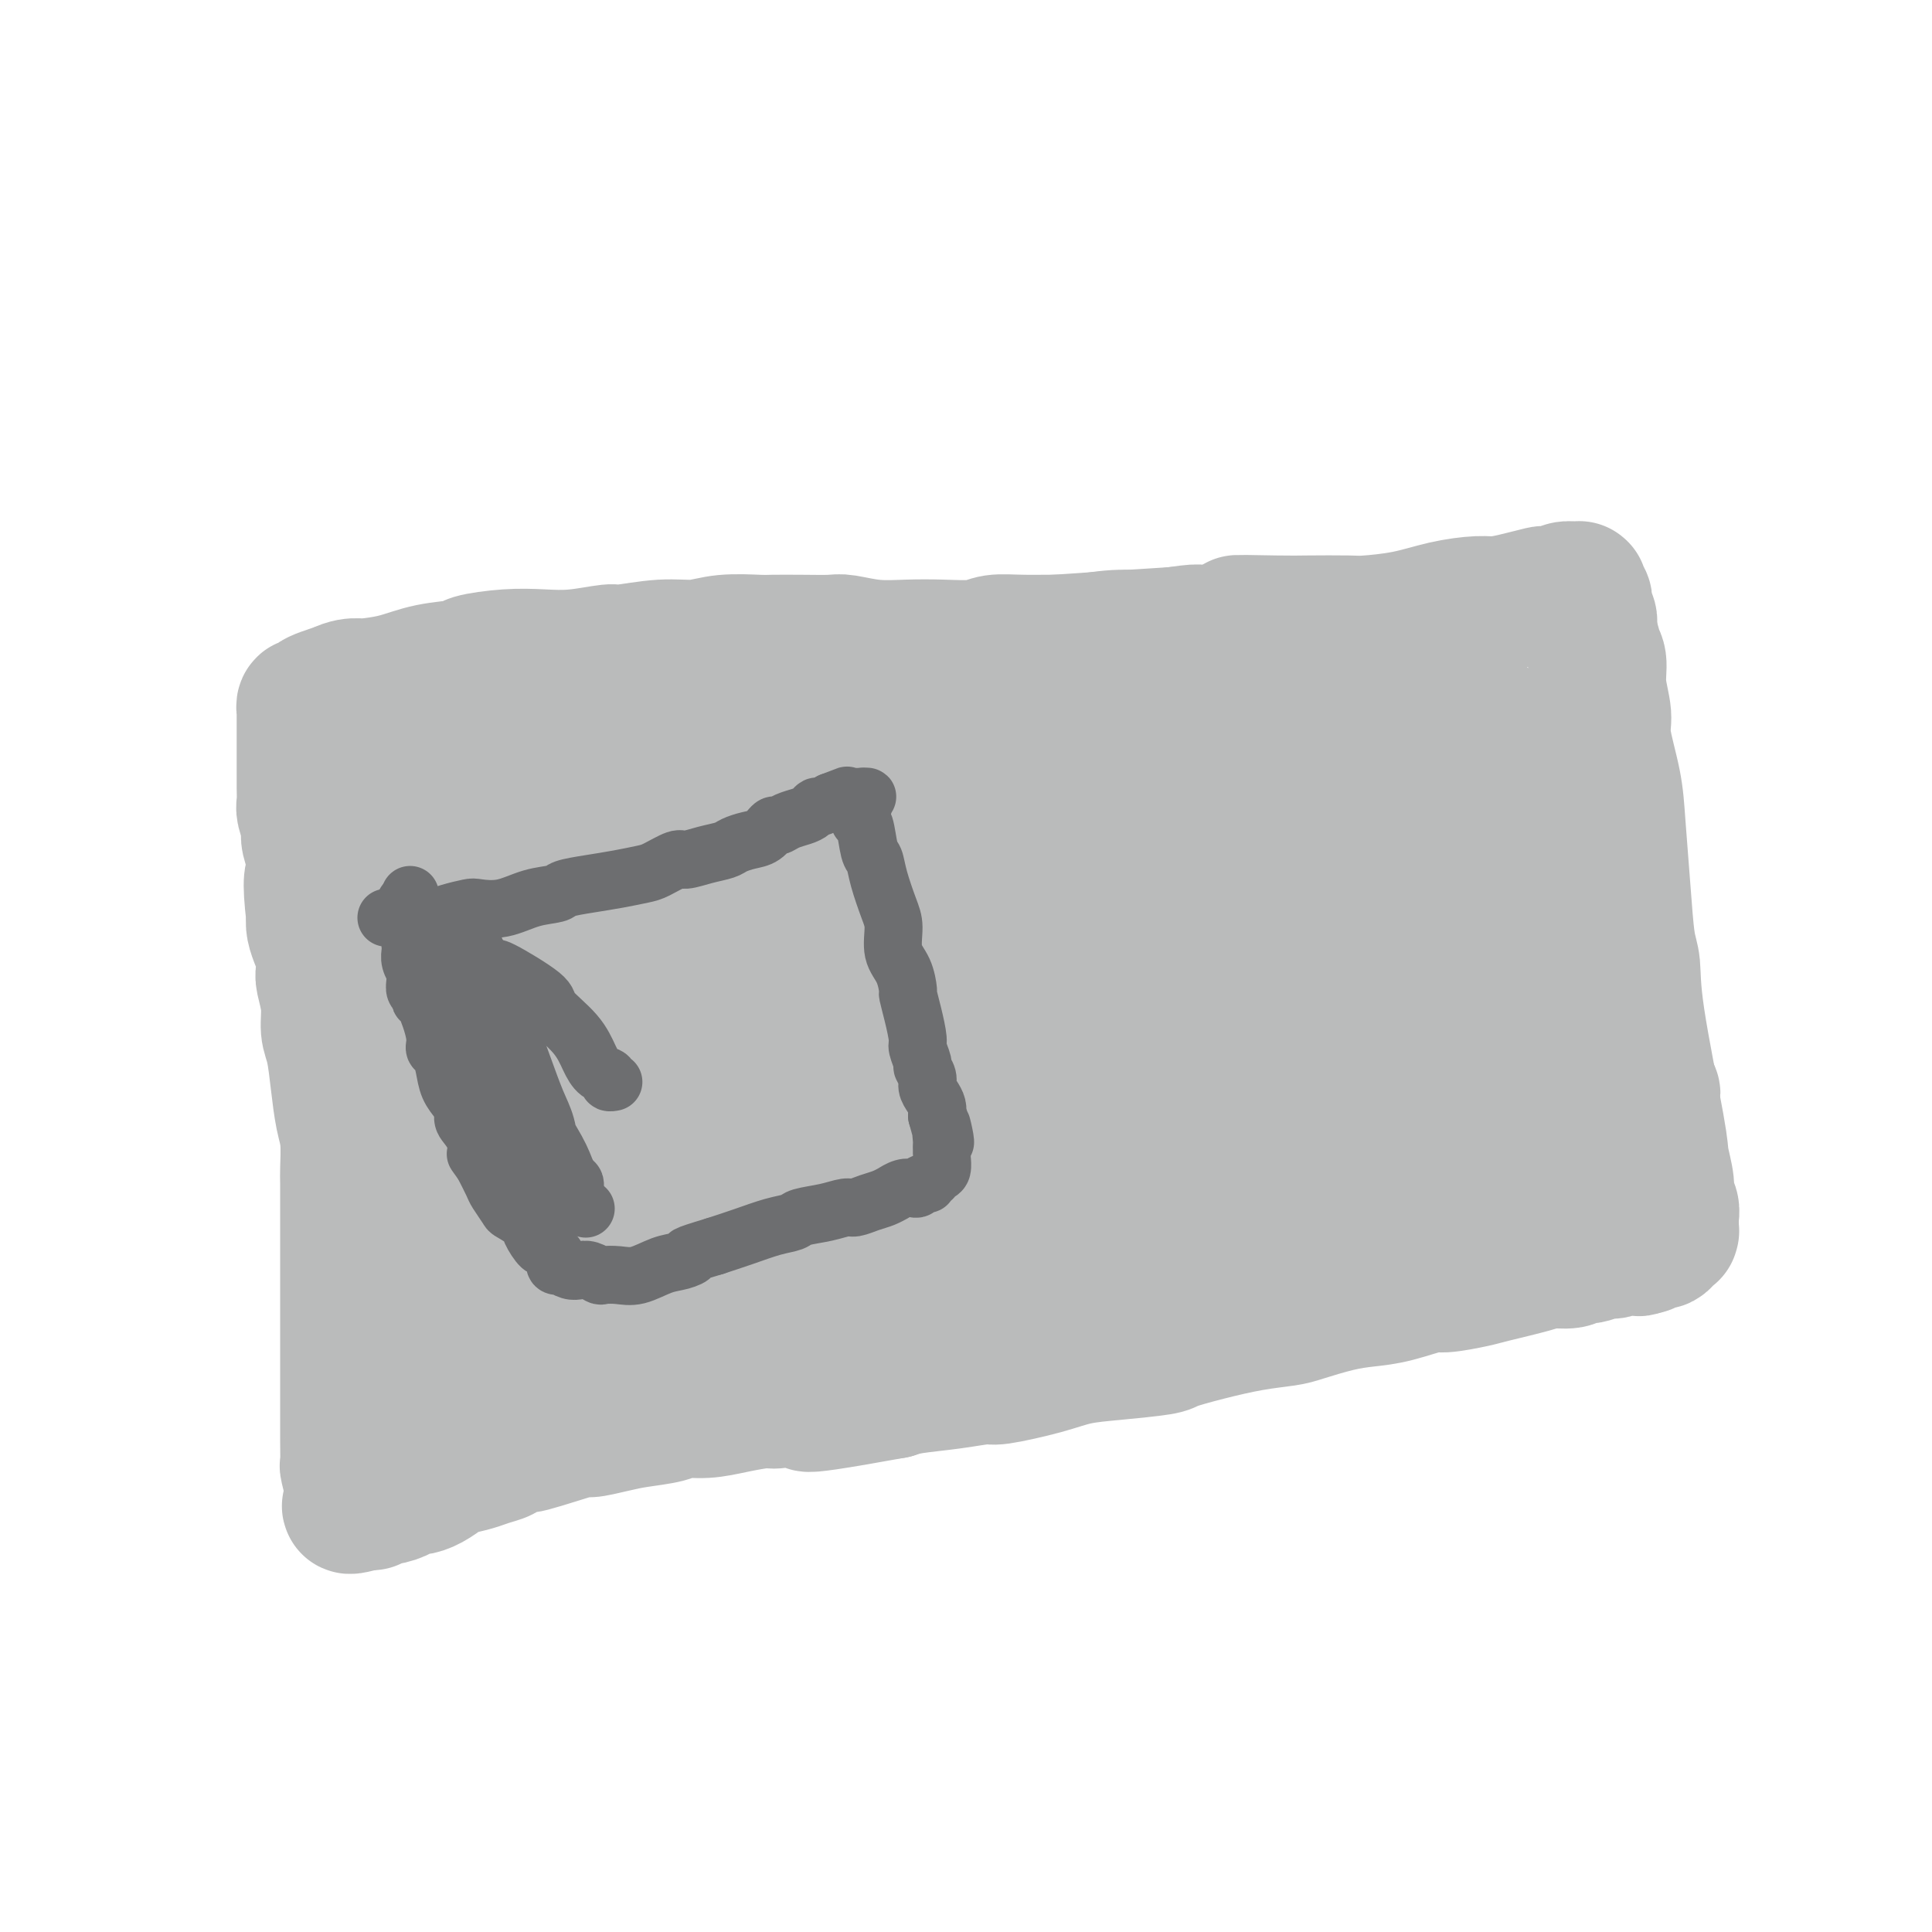 <svg viewBox='0 0 400 400' version='1.1' xmlns='http://www.w3.org/2000/svg' xmlns:xlink='http://www.w3.org/1999/xlink'><g fill='none' stroke='#BABBBB' stroke-width='28' stroke-linecap='round' stroke-linejoin='round'><path d='M73,308c0.113,0.443 0.226,0.885 0,0c-0.226,-0.885 -0.793,-3.099 -1,-4c-0.207,-0.901 -0.056,-0.489 0,-1c0.056,-0.511 0.015,-1.944 0,-5c-0.015,-3.056 -0.004,-7.736 0,-11c0.004,-3.264 0.001,-5.112 0,-6c-0.001,-0.888 -0.000,-0.817 0,-2c0.000,-1.183 0.000,-3.622 0,-5c-0.000,-1.378 0.000,-1.697 0,-3c-0.000,-1.303 -0.000,-3.591 0,-6c0.000,-2.409 0.001,-4.938 0,-7c-0.001,-2.062 -0.003,-3.659 0,-6c0.003,-2.341 0.012,-5.428 0,-7c-0.012,-1.572 -0.044,-1.628 0,-3c0.044,-1.372 0.166,-4.060 0,-6c-0.166,-1.940 -0.618,-3.133 -1,-5c-0.382,-1.867 -0.695,-4.409 -1,-7c-0.305,-2.591 -0.604,-5.232 -1,-7c-0.396,-1.768 -0.890,-2.665 -1,-4c-0.110,-1.335 0.164,-3.109 0,-5c-0.164,-1.891 -0.766,-3.900 -1,-5c-0.234,-1.100 -0.101,-1.292 0,-2c0.101,-0.708 0.172,-1.932 0,-3c-0.172,-1.068 -0.585,-1.980 -1,-3c-0.415,-1.020 -0.833,-2.149 -1,-3c-0.167,-0.851 -0.084,-1.426 0,-2'/><path d='M65,190c-1.079,-8.978 -0.275,-8.423 0,-9c0.275,-0.577 0.022,-2.285 0,-3c-0.022,-0.715 0.186,-0.436 0,-1c-0.186,-0.564 -0.768,-1.970 -1,-3c-0.232,-1.030 -0.115,-1.683 0,-2c0.115,-0.317 0.227,-0.298 0,-1c-0.227,-0.702 -0.793,-2.125 -1,-3c-0.207,-0.875 -0.056,-1.204 0,-2c0.056,-0.796 0.015,-2.060 0,-3c-0.015,-0.940 -0.004,-1.555 0,-2c0.004,-0.445 0.001,-0.720 0,-1c-0.001,-0.280 -0.000,-0.564 0,-1c0.000,-0.436 0.000,-1.025 0,-2c-0.000,-0.975 -0.000,-2.338 0,-3c0.000,-0.662 0.000,-0.625 0,-1c-0.000,-0.375 0.000,-1.162 0,-2c-0.000,-0.838 -0.000,-1.727 0,-2c0.000,-0.273 0.000,0.072 0,0c-0.000,-0.072 -0.001,-0.559 0,-1c0.001,-0.441 0.003,-0.835 0,-1c-0.003,-0.165 -0.013,-0.100 0,0c0.013,0.100 0.047,0.234 0,0c-0.047,-0.234 -0.176,-0.836 0,-1c0.176,-0.164 0.655,0.111 1,0c0.345,-0.111 0.554,-0.607 1,-1c0.446,-0.393 1.127,-0.684 2,-1c0.873,-0.316 1.936,-0.658 3,-1'/><path d='M70,143c1.943,-1.008 3.299,-1.030 4,-1c0.701,0.030 0.746,0.110 2,0c1.254,-0.110 3.716,-0.411 6,-1c2.284,-0.589 4.391,-1.464 7,-2c2.609,-0.536 5.720,-0.731 7,-1c1.280,-0.269 0.728,-0.612 2,-1c1.272,-0.388 4.366,-0.821 7,-1c2.634,-0.179 4.807,-0.105 7,0c2.193,0.105 4.406,0.239 7,0c2.594,-0.239 5.569,-0.852 7,-1c1.431,-0.148 1.318,0.171 3,0c1.682,-0.171 5.157,-0.830 8,-1c2.843,-0.170 5.052,0.151 7,0c1.948,-0.151 3.635,-0.772 6,-1c2.365,-0.228 5.407,-0.062 7,0c1.593,0.062 1.736,0.020 3,0c1.264,-0.020 3.648,-0.019 6,0c2.352,0.019 4.671,0.058 6,0c1.329,-0.058 1.668,-0.211 3,0c1.332,0.211 3.657,0.785 6,1c2.343,0.215 4.706,0.072 7,0c2.294,-0.072 4.521,-0.072 7,0c2.479,0.072 5.211,0.217 7,0c1.789,-0.217 2.634,-0.794 4,-1c1.366,-0.206 3.253,-0.040 6,0c2.747,0.040 6.353,-0.046 8,0c1.647,0.046 1.334,0.222 3,0c1.666,-0.222 5.313,-0.843 8,-1c2.687,-0.157 4.416,0.150 7,0c2.584,-0.150 6.024,-0.757 8,-1c1.976,-0.243 2.488,-0.121 3,0'/><path d='M249,131c23.746,-1.226 11.110,-1.792 8,-2c-3.110,-0.208 3.306,-0.058 7,0c3.694,0.058 4.666,0.023 7,0c2.334,-0.023 6.028,-0.035 8,0c1.972,0.035 2.220,0.115 4,0c1.780,-0.115 5.091,-0.426 8,-1c2.909,-0.574 5.417,-1.411 8,-2c2.583,-0.589 5.240,-0.929 7,-1c1.760,-0.071 2.621,0.125 4,0c1.379,-0.125 3.275,-0.573 5,-1c1.725,-0.427 3.279,-0.832 4,-1c0.721,-0.168 0.609,-0.097 1,0c0.391,0.097 1.285,0.222 2,0c0.715,-0.222 1.249,-0.791 2,-1c0.751,-0.209 1.718,-0.057 2,0c0.282,0.057 -0.120,0.019 0,0c0.120,-0.019 0.763,-0.020 1,0c0.237,0.020 0.067,0.061 0,0c-0.067,-0.061 -0.032,-0.224 0,0c0.032,0.224 0.061,0.833 0,1c-0.061,0.167 -0.214,-0.110 0,0c0.214,0.110 0.793,0.606 1,1c0.207,0.394 0.042,0.686 0,1c-0.042,0.314 0.040,0.651 0,1c-0.040,0.349 -0.203,0.709 0,1c0.203,0.291 0.772,0.512 1,1c0.228,0.488 0.114,1.244 0,2'/><path d='M329,130c0.399,1.294 -0.105,0.528 0,1c0.105,0.472 0.817,2.181 1,3c0.183,0.819 -0.163,0.749 0,1c0.163,0.251 0.835,0.823 1,2c0.165,1.177 -0.177,2.958 0,5c0.177,2.042 0.874,4.344 1,6c0.126,1.656 -0.317,2.667 0,5c0.317,2.333 1.395,5.990 2,9c0.605,3.010 0.736,5.374 1,9c0.264,3.626 0.659,8.516 1,13c0.341,4.484 0.626,8.564 1,11c0.374,2.436 0.836,3.229 1,5c0.164,1.771 0.029,4.519 1,11c0.971,6.481 3.049,16.695 4,22c0.951,5.305 0.777,5.702 1,7c0.223,1.298 0.844,3.498 1,5c0.156,1.502 -0.154,2.305 0,3c0.154,0.695 0.773,1.283 1,2c0.227,0.717 0.062,1.565 0,2c-0.062,0.435 -0.019,0.459 0,1c0.019,0.541 0.016,1.599 0,2c-0.016,0.401 -0.046,0.146 0,0c0.046,-0.146 0.167,-0.184 0,0c-0.167,0.184 -0.622,0.589 -1,1c-0.378,0.411 -0.679,0.828 -1,1c-0.321,0.172 -0.663,0.098 -1,0c-0.337,-0.098 -0.668,-0.219 -1,0c-0.332,0.219 -0.666,0.777 -1,1c-0.334,0.223 -0.667,0.112 -1,0'/><path d='M340,258c-0.999,0.946 -0.498,0.310 -1,0c-0.502,-0.310 -2.008,-0.294 -3,0c-0.992,0.294 -1.471,0.867 -2,1c-0.529,0.133 -1.107,-0.175 -2,0c-0.893,0.175 -2.100,0.834 -3,1c-0.900,0.166 -1.495,-0.159 -2,0c-0.505,0.159 -0.922,0.802 -2,1c-1.078,0.198 -2.818,-0.048 -4,0c-1.182,0.048 -1.807,0.389 -4,1c-2.193,0.611 -5.954,1.491 -8,2c-2.046,0.509 -2.377,0.647 -4,1c-1.623,0.353 -4.538,0.920 -6,1c-1.462,0.080 -1.469,-0.326 -3,0c-1.531,0.326 -4.584,1.383 -7,2c-2.416,0.617 -4.193,0.795 -6,1c-1.807,0.205 -3.642,0.439 -6,1c-2.358,0.561 -5.238,1.449 -7,2c-1.762,0.551 -2.406,0.763 -4,1c-1.594,0.237 -4.139,0.497 -7,1c-2.861,0.503 -6.038,1.247 -9,2c-2.962,0.753 -5.708,1.514 -7,2c-1.292,0.486 -1.131,0.698 -3,1c-1.869,0.302 -5.767,0.693 -9,1c-3.233,0.307 -5.800,0.530 -8,1c-2.200,0.470 -4.034,1.187 -7,2c-2.966,0.813 -7.063,1.723 -9,2c-1.937,0.277 -1.715,-0.081 -3,0c-1.285,0.081 -4.077,0.599 -7,1c-2.923,0.401 -5.978,0.686 -8,1c-2.022,0.314 -3.011,0.657 -4,1'/><path d='M185,288c-26.770,4.863 -16.195,2.020 -13,1c3.195,-1.020 -0.990,-0.218 -3,0c-2.010,0.218 -1.845,-0.148 -3,0c-1.155,0.148 -3.629,0.809 -5,1c-1.371,0.191 -1.638,-0.090 -3,0c-1.362,0.090 -3.820,0.549 -6,1c-2.180,0.451 -4.083,0.894 -6,1c-1.917,0.106 -3.850,-0.125 -5,0c-1.150,0.125 -1.518,0.605 -3,1c-1.482,0.395 -4.080,0.706 -6,1c-1.920,0.294 -3.163,0.572 -5,1c-1.837,0.428 -4.269,1.007 -5,1c-0.731,-0.007 0.237,-0.602 -2,0c-2.237,0.602 -7.681,2.399 -10,3c-2.319,0.601 -1.515,0.006 -2,0c-0.485,-0.006 -2.259,0.576 -3,1c-0.741,0.424 -0.449,0.690 -1,1c-0.551,0.310 -1.946,0.664 -3,1c-1.054,0.336 -1.766,0.654 -3,1c-1.234,0.346 -2.989,0.719 -4,1c-1.011,0.281 -1.277,0.470 -2,1c-0.723,0.530 -1.902,1.400 -3,2c-1.098,0.600 -2.115,0.930 -3,1c-0.885,0.070 -1.639,-0.121 -2,0c-0.361,0.121 -0.330,0.554 -1,1c-0.670,0.446 -2.040,0.904 -3,1c-0.960,0.096 -1.512,-0.170 -2,0c-0.488,0.170 -0.914,0.778 -1,1c-0.086,0.222 0.169,0.060 0,0c-0.169,-0.060 -0.763,-0.017 -1,0c-0.237,0.017 -0.119,0.009 0,0'/><path d='M76,311c-7.121,2.097 -1.923,-0.159 0,-1c1.923,-0.841 0.572,-0.267 0,0c-0.572,0.267 -0.364,0.226 0,0c0.364,-0.226 0.885,-0.636 1,-1c0.115,-0.364 -0.177,-0.682 0,-1c0.177,-0.318 0.821,-0.635 1,-1c0.179,-0.365 -0.107,-0.779 0,-1c0.107,-0.221 0.607,-0.249 1,-1c0.393,-0.751 0.679,-2.227 1,-3c0.321,-0.773 0.679,-0.845 1,-1c0.321,-0.155 0.607,-0.393 1,-1c0.393,-0.607 0.893,-1.583 1,-2c0.107,-0.417 -0.178,-0.275 0,-1c0.178,-0.725 0.818,-2.319 1,-3c0.182,-0.681 -0.095,-0.451 0,-1c0.095,-0.549 0.561,-1.876 1,-3c0.439,-1.124 0.850,-2.044 1,-3c0.150,-0.956 0.040,-1.948 0,-3c-0.040,-1.052 -0.010,-2.163 0,-3c0.010,-0.837 -0.001,-1.399 0,-2c0.001,-0.601 0.014,-1.240 0,-3c-0.014,-1.760 -0.053,-4.640 0,-6c0.053,-1.360 0.200,-1.200 0,-3c-0.200,-1.800 -0.746,-5.562 -1,-9c-0.254,-3.438 -0.215,-6.554 0,-10c0.215,-3.446 0.608,-7.223 1,-11'/><path d='M86,237c0.004,-8.288 0.015,-4.009 0,-5c-0.015,-0.991 -0.056,-7.253 0,-11c0.056,-3.747 0.207,-4.980 0,-8c-0.207,-3.020 -0.774,-7.829 -1,-10c-0.226,-2.171 -0.112,-1.706 0,-3c0.112,-1.294 0.224,-4.349 0,-7c-0.224,-2.651 -0.782,-4.900 -1,-7c-0.218,-2.100 -0.096,-4.050 0,-5c0.096,-0.950 0.167,-0.898 0,-2c-0.167,-1.102 -0.570,-3.356 -1,-5c-0.430,-1.644 -0.885,-2.676 -1,-4c-0.115,-1.324 0.112,-2.941 0,-5c-0.112,-2.059 -0.563,-4.562 -1,-6c-0.437,-1.438 -0.860,-1.811 -1,-2c-0.140,-0.189 0.003,-0.195 0,0c-0.003,0.195 -0.153,0.592 0,1c0.153,0.408 0.610,0.829 1,2c0.390,1.171 0.713,3.093 1,4c0.287,0.907 0.537,0.800 1,3c0.463,2.200 1.140,6.706 2,11c0.860,4.294 1.902,8.375 3,14c1.098,5.625 2.252,12.793 3,17c0.748,4.207 1.090,5.453 2,9c0.910,3.547 2.388,9.394 4,15c1.612,5.606 3.357,10.971 4,14c0.643,3.029 0.184,3.723 1,6c0.816,2.277 2.908,6.139 5,10'/><path d='M107,263c2.636,8.255 2.227,6.394 3,7c0.773,0.606 2.728,3.680 4,5c1.272,1.320 1.861,0.885 2,1c0.139,0.115 -0.172,0.780 0,1c0.172,0.220 0.828,-0.004 1,0c0.172,0.004 -0.138,0.236 0,0c0.138,-0.236 0.725,-0.941 1,-1c0.275,-0.059 0.239,0.526 0,-2c-0.239,-2.526 -0.680,-8.165 -1,-13c-0.320,-4.835 -0.520,-8.866 -1,-14c-0.480,-5.134 -1.241,-11.370 -2,-17c-0.759,-5.630 -1.518,-10.653 -2,-16c-0.482,-5.347 -0.689,-11.019 -1,-14c-0.311,-2.981 -0.728,-3.272 -1,-6c-0.272,-2.728 -0.399,-7.895 -1,-11c-0.601,-3.105 -1.678,-4.150 -2,-5c-0.322,-0.850 0.109,-1.506 0,-2c-0.109,-0.494 -0.758,-0.828 -1,-1c-0.242,-0.172 -0.076,-0.183 0,0c0.076,0.183 0.063,0.561 0,1c-0.063,0.439 -0.176,0.939 0,5c0.176,4.061 0.641,11.684 1,18c0.359,6.316 0.610,11.327 1,19c0.390,7.673 0.917,18.010 1,23c0.083,4.990 -0.279,4.633 0,8c0.279,3.367 1.199,10.457 2,15c0.801,4.543 1.483,6.537 2,8c0.517,1.463 0.870,2.394 1,3c0.130,0.606 0.037,0.887 0,1c-0.037,0.113 -0.019,0.056 0,0'/><path d='M114,276c0.359,1.610 -1.242,-7.864 -2,-12c-0.758,-4.136 -0.672,-2.934 -1,-6c-0.328,-3.066 -1.070,-10.399 -2,-15c-0.930,-4.601 -2.047,-6.469 -3,-9c-0.953,-2.531 -1.742,-5.726 -2,-7c-0.258,-1.274 0.016,-0.628 0,-1c-0.016,-0.372 -0.321,-1.760 -1,-1c-0.679,0.760 -1.733,3.670 -2,6c-0.267,2.330 0.252,4.080 0,7c-0.252,2.920 -1.276,7.011 -1,13c0.276,5.989 1.854,13.876 3,18c1.146,4.124 1.862,4.486 2,5c0.138,0.514 -0.303,1.178 0,2c0.303,0.822 1.350,1.800 2,3c0.650,1.200 0.903,2.623 1,3c0.097,0.377 0.037,-0.291 0,0c-0.037,0.291 -0.051,1.542 0,2c0.051,0.458 0.167,0.123 0,0c-0.167,-0.123 -0.618,-0.033 -1,0c-0.382,0.033 -0.695,0.009 -1,0c-0.305,-0.009 -0.603,-0.002 -1,0c-0.397,0.002 -0.895,-0.000 -1,0c-0.105,0.000 0.182,0.003 0,0c-0.182,-0.003 -0.832,-0.011 -1,0c-0.168,0.011 0.147,0.041 0,0c-0.147,-0.041 -0.756,-0.155 -1,0c-0.244,0.155 -0.122,0.577 0,1'/><path d='M102,285c-1.111,0.631 -0.889,0.709 -1,1c-0.111,0.291 -0.556,0.796 -1,1c-0.444,0.204 -0.888,0.107 -1,0c-0.112,-0.107 0.109,-0.225 0,0c-0.109,0.225 -0.547,0.792 -1,1c-0.453,0.208 -0.921,0.056 -1,0c-0.079,-0.056 0.230,-0.016 0,0c-0.230,0.016 -0.999,0.006 -1,0c-0.001,-0.006 0.765,-0.010 1,0c0.235,0.010 -0.060,0.032 0,0c0.060,-0.032 0.476,-0.119 1,0c0.524,0.119 1.156,0.444 3,0c1.844,-0.444 4.900,-1.656 9,-3c4.100,-1.344 9.243,-2.819 12,-4c2.757,-1.181 3.129,-2.067 6,-3c2.871,-0.933 8.242,-1.912 13,-4c4.758,-2.088 8.903,-5.284 14,-8c5.097,-2.716 11.147,-4.951 14,-6c2.853,-1.049 2.508,-0.911 6,-2c3.492,-1.089 10.820,-3.406 16,-5c5.180,-1.594 8.213,-2.465 13,-4c4.787,-1.535 11.327,-3.735 15,-5c3.673,-1.265 4.478,-1.597 8,-2c3.522,-0.403 9.760,-0.878 15,-2c5.240,-1.122 9.481,-2.892 14,-4c4.519,-1.108 9.314,-1.555 14,-2c4.686,-0.445 9.262,-0.889 12,-1c2.738,-0.111 3.640,0.111 6,0c2.360,-0.111 6.180,-0.556 10,-1'/><path d='M298,232c13.243,-2.083 6.849,-1.290 6,-1c-0.849,0.290 3.845,0.078 6,0c2.155,-0.078 1.771,-0.022 2,0c0.229,0.022 1.073,0.010 2,0c0.927,-0.010 1.938,-0.017 2,0c0.062,0.017 -0.823,0.057 -1,0c-0.177,-0.057 0.356,-0.212 0,0c-0.356,0.212 -1.600,0.789 -2,1c-0.400,0.211 0.044,0.056 0,0c-0.044,-0.056 -0.577,-0.011 -1,0c-0.423,0.011 -0.736,-0.010 -1,0c-0.264,0.010 -0.478,0.052 -1,0c-0.522,-0.052 -1.352,-0.197 -2,0c-0.648,0.197 -1.113,0.736 -2,1c-0.887,0.264 -2.197,0.251 -3,0c-0.803,-0.251 -1.101,-0.741 -4,0c-2.899,0.741 -8.401,2.714 -13,4c-4.599,1.286 -8.295,1.885 -13,3c-4.705,1.115 -10.419,2.745 -14,4c-3.581,1.255 -5.027,2.133 -9,3c-3.973,0.867 -10.471,1.722 -17,3c-6.529,1.278 -13.090,2.979 -19,4c-5.910,1.021 -11.169,1.362 -17,2c-5.831,0.638 -12.233,1.573 -16,2c-3.767,0.427 -4.899,0.346 -8,1c-3.101,0.654 -8.172,2.044 -12,3c-3.828,0.956 -6.414,1.478 -9,2'/><path d='M152,264c-15.882,3.020 -6.586,2.070 -4,2c2.586,-0.070 -1.536,0.741 -3,1c-1.464,0.259 -0.269,-0.034 0,0c0.269,0.034 -0.389,0.395 0,1c0.389,0.605 1.824,1.454 3,2c1.176,0.546 2.092,0.788 6,0c3.908,-0.788 10.810,-2.606 16,-4c5.190,-1.394 8.670,-2.363 20,-6c11.330,-3.637 30.509,-9.940 39,-13c8.491,-3.060 6.293,-2.876 9,-4c2.707,-1.124 10.319,-3.555 16,-5c5.681,-1.445 9.431,-1.904 12,-2c2.569,-0.096 3.959,0.170 6,0c2.041,-0.170 4.735,-0.778 7,-1c2.265,-0.222 4.102,-0.060 6,0c1.898,0.060 3.856,0.016 5,0c1.144,-0.016 1.473,-0.004 2,0c0.527,0.004 1.250,0.001 2,0c0.750,-0.001 1.525,-0.000 2,0c0.475,0.000 0.649,0.000 1,0c0.351,-0.000 0.879,-0.000 1,0c0.121,0.000 -0.164,0.000 0,0c0.164,-0.000 0.776,-0.000 1,0c0.224,0.000 0.060,0.000 0,0c-0.060,-0.000 -0.017,-0.000 0,0c0.017,0.000 0.009,0.000 0,0'/><path d='M299,235c7.011,-0.285 2.039,0.504 0,1c-2.039,0.496 -1.143,0.700 -1,1c0.143,0.300 -0.466,0.696 -1,1c-0.534,0.304 -0.995,0.516 -2,1c-1.005,0.484 -2.556,1.239 -4,2c-1.444,0.761 -2.781,1.529 -6,3c-3.219,1.471 -8.319,3.646 -11,5c-2.681,1.354 -2.941,1.886 -5,3c-2.059,1.114 -5.917,2.810 -10,4c-4.083,1.190 -8.392,1.874 -13,3c-4.608,1.126 -9.513,2.695 -14,4c-4.487,1.305 -8.554,2.347 -11,3c-2.446,0.653 -3.271,0.917 -6,1c-2.729,0.083 -7.364,-0.015 -11,0c-3.636,0.015 -6.274,0.144 -9,0c-2.726,-0.144 -5.540,-0.560 -7,-1c-1.460,-0.440 -1.565,-0.905 -2,-1c-0.435,-0.095 -1.201,0.179 -1,0c0.201,-0.179 1.367,-0.813 4,-1c2.633,-0.187 6.731,0.071 12,0c5.269,-0.071 11.707,-0.472 15,-1c3.293,-0.528 3.441,-1.182 7,-2c3.559,-0.818 10.529,-1.800 17,-3c6.471,-1.200 12.443,-2.618 18,-4c5.557,-1.382 10.699,-2.730 16,-4c5.301,-1.270 10.761,-2.464 14,-3c3.239,-0.536 4.257,-0.413 7,-1c2.743,-0.587 7.212,-1.882 11,-3c3.788,-1.118 6.894,-2.059 10,-3'/><path d='M316,240c17.714,-4.356 12.000,-3.746 11,-4c-1.000,-0.254 2.716,-1.374 5,-2c2.284,-0.626 3.138,-0.760 4,-1c0.862,-0.240 1.734,-0.586 2,-1c0.266,-0.414 -0.072,-0.894 0,-1c0.072,-0.106 0.554,0.164 1,0c0.446,-0.164 0.855,-0.762 1,-1c0.145,-0.238 0.025,-0.115 0,0c-0.025,0.115 0.046,0.223 0,0c-0.046,-0.223 -0.209,-0.777 0,-1c0.209,-0.223 0.792,-0.115 1,0c0.208,0.115 0.043,0.238 0,0c-0.043,-0.238 0.038,-0.837 0,-1c-0.038,-0.163 -0.193,0.110 0,0c0.193,-0.110 0.734,-0.604 1,-1c0.266,-0.396 0.256,-0.694 0,-1c-0.256,-0.306 -0.759,-0.621 -1,-1c-0.241,-0.379 -0.219,-0.823 -1,-2c-0.781,-1.177 -2.365,-3.088 -5,-5c-2.635,-1.912 -6.320,-3.824 -8,-5c-1.680,-1.176 -1.353,-1.614 -3,-3c-1.647,-1.386 -5.266,-3.718 -8,-6c-2.734,-2.282 -4.583,-4.512 -7,-7c-2.417,-2.488 -5.401,-5.232 -7,-7c-1.599,-1.768 -1.812,-2.559 -3,-4c-1.188,-1.441 -3.349,-3.530 -5,-6c-1.651,-2.470 -2.791,-5.319 -4,-8c-1.209,-2.681 -2.488,-5.195 -3,-7c-0.512,-1.805 -0.256,-2.903 0,-4'/><path d='M287,161c-1.292,-4.306 -1.022,-5.569 -1,-7c0.022,-1.431 -0.204,-3.028 0,-4c0.204,-0.972 0.838,-1.319 1,-2c0.162,-0.681 -0.148,-1.694 0,-2c0.148,-0.306 0.754,0.097 1,0c0.246,-0.097 0.132,-0.692 1,0c0.868,0.692 2.717,2.672 4,4c1.283,1.328 1.999,2.006 3,6c1.001,3.994 2.285,11.306 3,18c0.715,6.694 0.860,12.771 1,20c0.140,7.229 0.273,15.609 0,20c-0.273,4.391 -0.953,4.792 -1,7c-0.047,2.208 0.538,6.224 1,9c0.462,2.776 0.799,4.311 1,5c0.201,0.689 0.264,0.531 0,0c-0.264,-0.531 -0.855,-1.434 -1,-2c-0.145,-0.566 0.157,-0.793 0,-5c-0.157,-4.207 -0.774,-12.393 -1,-16c-0.226,-3.607 -0.060,-2.633 0,-8c0.060,-5.367 0.014,-17.073 0,-23c-0.014,-5.927 0.002,-6.073 0,-8c-0.002,-1.927 -0.024,-5.633 0,-9c0.024,-3.367 0.094,-6.393 0,-8c-0.094,-1.607 -0.352,-1.793 0,-3c0.352,-1.207 1.314,-3.433 2,-5c0.686,-1.567 1.095,-2.475 1,-3c-0.095,-0.525 -0.696,-0.666 0,0c0.696,0.666 2.687,2.141 4,3c1.313,0.859 1.946,1.103 3,4c1.054,2.897 2.527,8.449 4,14'/><path d='M313,166c1.076,6.381 1.766,15.332 2,20c0.234,4.668 0.012,5.053 0,8c-0.012,2.947 0.187,8.456 0,12c-0.187,3.544 -0.760,5.122 -1,6c-0.240,0.878 -0.145,1.057 0,1c0.145,-0.057 0.342,-0.348 0,-1c-0.342,-0.652 -1.223,-1.664 -2,-2c-0.777,-0.336 -1.451,0.002 -3,-7c-1.549,-7.002 -3.974,-21.346 -5,-28c-1.026,-6.654 -0.653,-5.617 -1,-7c-0.347,-1.383 -1.414,-5.184 -2,-8c-0.586,-2.816 -0.692,-4.647 -1,-6c-0.308,-1.353 -0.817,-2.227 -1,-3c-0.183,-0.773 -0.041,-1.446 0,-2c0.041,-0.554 -0.019,-0.989 0,-1c0.019,-0.011 0.118,0.400 0,1c-0.118,0.600 -0.454,1.387 -1,5c-0.546,3.613 -1.301,10.052 -2,17c-0.699,6.948 -1.342,14.404 -3,22c-1.658,7.596 -4.331,15.332 -6,22c-1.669,6.668 -2.334,12.267 -3,15c-0.666,2.733 -1.333,2.599 -2,4c-0.667,1.401 -1.332,4.336 -2,6c-0.668,1.664 -1.337,2.056 -3,2c-1.663,-0.056 -4.321,-0.561 -6,-1c-1.679,-0.439 -2.381,-0.814 -4,-3c-1.619,-2.186 -4.156,-6.184 -6,-11c-1.844,-4.816 -2.997,-10.450 -4,-17c-1.003,-6.550 -1.858,-14.014 -2,-20c-0.142,-5.986 0.429,-10.493 1,-15'/><path d='M256,175c-0.806,-9.404 -0.322,-6.915 0,-8c0.322,-1.085 0.481,-5.743 1,-9c0.519,-3.257 1.398,-5.111 2,-6c0.602,-0.889 0.925,-0.813 1,-1c0.075,-0.187 -0.100,-0.637 0,-1c0.100,-0.363 0.474,-0.640 1,1c0.526,1.640 1.206,5.198 1,11c-0.206,5.802 -1.296,13.848 -2,18c-0.704,4.152 -1.023,4.411 -2,9c-0.977,4.589 -2.614,13.507 -5,21c-2.386,7.493 -5.522,13.561 -8,18c-2.478,4.439 -4.300,7.247 -5,9c-0.700,1.753 -0.279,2.450 -3,4c-2.721,1.550 -8.584,3.955 -11,5c-2.416,1.045 -1.383,0.732 -3,0c-1.617,-0.732 -5.883,-1.881 -10,-4c-4.117,-2.119 -8.087,-5.208 -10,-7c-1.913,-1.792 -1.771,-2.287 -4,-5c-2.229,-2.713 -6.830,-7.642 -10,-12c-3.170,-4.358 -4.909,-8.144 -7,-12c-2.091,-3.856 -4.535,-7.783 -6,-10c-1.465,-2.217 -1.952,-2.726 -3,-5c-1.048,-2.274 -2.658,-6.313 -4,-9c-1.342,-2.687 -2.416,-4.021 -3,-5c-0.584,-0.979 -0.677,-1.602 -1,-2c-0.323,-0.398 -0.876,-0.571 -1,0c-0.124,0.571 0.179,1.885 0,3c-0.179,1.115 -0.842,2.031 -1,6c-0.158,3.969 0.188,10.992 1,18c0.812,7.008 2.089,14.002 3,19c0.911,4.998 1.455,7.999 2,11'/><path d='M169,232c1.500,12.936 2.750,16.778 4,20c1.250,3.222 2.500,5.826 3,7c0.500,1.174 0.251,0.919 0,1c-0.251,0.081 -0.503,0.500 0,1c0.503,0.500 1.763,1.083 0,-1c-1.763,-2.083 -6.548,-6.833 -9,-10c-2.452,-3.167 -2.570,-4.752 -4,-9c-1.430,-4.248 -4.171,-11.159 -7,-18c-2.829,-6.841 -5.745,-13.613 -8,-19c-2.255,-5.387 -3.848,-9.390 -5,-12c-1.152,-2.610 -1.864,-3.827 -3,-6c-1.136,-2.173 -2.696,-5.303 -5,-7c-2.304,-1.697 -5.352,-1.960 -7,-1c-1.648,0.960 -1.895,3.144 -2,5c-0.105,1.856 -0.068,3.386 0,8c0.068,4.614 0.169,12.314 1,20c0.831,7.686 2.394,15.358 4,23c1.606,7.642 3.257,15.252 4,19c0.743,3.748 0.578,3.633 1,5c0.422,1.367 1.433,4.216 2,6c0.567,1.784 0.692,2.501 1,3c0.308,0.499 0.799,0.778 1,1c0.201,0.222 0.111,0.385 -1,-1c-1.111,-1.385 -3.242,-4.319 -6,-9c-2.758,-4.681 -6.141,-11.110 -8,-15c-1.859,-3.890 -2.193,-5.239 -3,-9c-0.807,-3.761 -2.088,-9.932 -3,-16c-0.912,-6.068 -1.456,-12.034 -2,-18'/><path d='M117,200c-1.226,-7.763 -1.789,-10.169 -2,-12c-0.211,-1.831 -0.068,-3.085 0,-5c0.068,-1.915 0.060,-4.491 0,-6c-0.060,-1.509 -0.173,-1.951 0,-2c0.173,-0.049 0.633,0.295 1,0c0.367,-0.295 0.640,-1.228 2,1c1.360,2.228 3.808,7.616 6,11c2.192,3.384 4.128,4.762 7,14c2.872,9.238 6.678,26.336 8,34c1.322,7.664 0.159,5.895 0,7c-0.159,1.105 0.685,5.086 1,7c0.315,1.914 0.102,1.763 0,2c-0.102,0.237 -0.093,0.864 0,1c0.093,0.136 0.271,-0.219 -1,-1c-1.271,-0.781 -3.990,-1.990 -7,-4c-3.010,-2.010 -6.309,-4.823 -9,-8c-2.691,-3.177 -4.772,-6.719 -7,-11c-2.228,-4.281 -4.603,-9.300 -6,-12c-1.397,-2.700 -1.817,-3.080 -3,-6c-1.183,-2.920 -3.130,-8.380 -4,-11c-0.870,-2.620 -0.663,-2.400 -1,-5c-0.337,-2.600 -1.219,-8.020 -2,-11c-0.781,-2.980 -1.463,-3.520 -2,-5c-0.537,-1.480 -0.929,-3.899 -1,-5c-0.071,-1.101 0.181,-0.883 0,-1c-0.181,-0.117 -0.794,-0.570 -1,-1c-0.206,-0.430 -0.004,-0.837 0,-1c0.004,-0.163 -0.191,-0.082 0,0c0.191,0.082 0.769,0.166 1,0c0.231,-0.166 0.116,-0.583 0,-1'/><path d='M97,169c-0.994,-4.863 -0.478,-2.021 0,-1c0.478,1.021 0.918,0.220 1,0c0.082,-0.220 -0.195,0.139 0,0c0.195,-0.139 0.861,-0.776 1,-1c0.139,-0.224 -0.250,-0.034 0,0c0.250,0.034 1.138,-0.086 2,0c0.862,0.086 1.697,0.380 1,0c-0.697,-0.380 -2.926,-1.435 3,0c5.926,1.435 20.006,5.358 26,7c5.994,1.642 3.902,1.002 4,1c0.098,-0.002 2.387,0.633 4,1c1.613,0.367 2.551,0.466 5,1c2.449,0.534 6.410,1.502 9,2c2.590,0.498 3.811,0.526 6,1c2.189,0.474 5.347,1.396 7,2c1.653,0.604 1.800,0.891 3,1c1.200,0.109 3.451,0.040 5,0c1.549,-0.040 2.394,-0.052 3,0c0.606,0.052 0.972,0.166 1,0c0.028,-0.166 -0.282,-0.614 -1,-1c-0.718,-0.386 -1.845,-0.712 -5,-1c-3.155,-0.288 -8.340,-0.540 -12,-1c-3.660,-0.460 -5.796,-1.128 -10,-2c-4.204,-0.872 -10.477,-1.946 -16,-3c-5.523,-1.054 -10.295,-2.087 -16,-4c-5.705,-1.913 -12.344,-4.707 -16,-6c-3.656,-1.293 -4.330,-1.084 -7,-2c-2.670,-0.916 -7.335,-2.958 -12,-5'/><path d='M83,158c-7.000,-2.708 -7.000,-2.978 -8,-4c-1.000,-1.022 -3.000,-2.797 -4,-4c-1.000,-1.203 -1.001,-1.836 -1,-2c0.001,-0.164 0.005,0.139 0,0c-0.005,-0.139 -0.019,-0.720 1,-1c1.019,-0.280 3.069,-0.259 5,0c1.931,0.259 3.742,0.755 6,1c2.258,0.245 4.964,0.238 15,1c10.036,0.762 27.404,2.291 35,3c7.596,0.709 5.421,0.597 8,1c2.579,0.403 9.912,1.320 15,2c5.088,0.680 7.930,1.124 12,2c4.070,0.876 9.367,2.185 12,3c2.633,0.815 2.602,1.136 6,2c3.398,0.864 10.224,2.270 13,3c2.776,0.730 1.500,0.783 2,1c0.500,0.217 2.776,0.597 4,1c1.224,0.403 1.397,0.830 2,1c0.603,0.170 1.634,0.082 2,0c0.366,-0.082 0.065,-0.159 0,0c-0.065,0.159 0.107,0.554 -3,1c-3.107,0.446 -9.492,0.943 -15,2c-5.508,1.057 -10.139,2.673 -15,4c-4.861,1.327 -9.952,2.364 -13,3c-3.048,0.636 -4.054,0.872 -7,1c-2.946,0.128 -7.832,0.150 -12,0c-4.168,-0.150 -7.620,-0.471 -11,-1c-3.380,-0.529 -6.690,-1.264 -10,-2'/><path d='M122,176c-5.400,-0.712 -2.399,-0.992 -3,-2c-0.601,-1.008 -4.803,-2.744 -7,-4c-2.197,-1.256 -2.390,-2.033 -3,-3c-0.610,-0.967 -1.636,-2.123 -2,-3c-0.364,-0.877 -0.066,-1.474 0,-2c0.066,-0.526 -0.102,-0.979 1,-2c1.102,-1.021 3.472,-2.608 8,-5c4.528,-2.392 11.213,-5.588 15,-7c3.787,-1.412 4.674,-1.040 9,-2c4.326,-0.960 12.091,-3.251 20,-5c7.909,-1.749 15.964,-2.958 22,-4c6.036,-1.042 10.054,-1.919 23,-3c12.946,-1.081 34.820,-2.365 44,-3c9.180,-0.635 5.668,-0.620 8,0c2.332,0.620 10.509,1.847 16,3c5.491,1.153 8.295,2.233 10,3c1.705,0.767 2.312,1.221 4,2c1.688,0.779 4.456,1.884 6,3c1.544,1.116 1.864,2.243 2,3c0.136,0.757 0.090,1.143 0,2c-0.090,0.857 -0.223,2.184 -1,3c-0.777,0.816 -2.197,1.121 -6,4c-3.803,2.879 -9.988,8.334 -16,12c-6.012,3.666 -11.852,5.544 -19,9c-7.148,3.456 -15.603,8.490 -20,11c-4.397,2.510 -4.735,2.498 -9,4c-4.265,1.502 -12.456,4.520 -18,7c-5.544,2.480 -8.441,4.423 -14,5c-5.559,0.577 -13.779,-0.211 -22,-1'/><path d='M170,201c-4.284,-1.628 -3.995,-5.199 -4,-7c-0.005,-1.801 -0.306,-1.831 1,-4c1.306,-2.169 4.217,-6.476 8,-10c3.783,-3.524 8.436,-6.265 14,-9c5.564,-2.735 12.038,-5.464 16,-7c3.962,-1.536 5.413,-1.880 9,-3c3.587,-1.120 9.309,-3.017 16,-5c6.691,-1.983 14.350,-4.051 14,0c-0.350,4.051 -8.710,14.221 -21,20c-12.290,5.779 -28.510,7.167 -35,8c-6.490,0.833 -3.252,1.111 -3,1c0.252,-0.111 -2.484,-0.610 -4,-1c-1.516,-0.390 -1.812,-0.670 -2,-1c-0.188,-0.330 -0.270,-0.711 0,-2c0.270,-1.289 0.890,-3.486 3,-6c2.110,-2.514 5.710,-5.344 12,-8c6.290,-2.656 15.270,-5.138 22,-7c6.730,-1.862 11.208,-3.103 16,-4c4.792,-0.897 9.896,-1.448 15,-2'/><path d='M247,154c12.289,-1.757 16.510,0.351 20,2c3.490,1.649 6.249,2.837 8,5c1.751,2.163 2.495,5.299 3,7c0.505,1.701 0.772,1.967 1,3c0.228,1.033 0.417,2.834 -1,5c-1.417,2.166 -4.441,4.698 -8,8c-3.559,3.302 -7.655,7.373 -13,10c-5.345,2.627 -11.940,3.811 -17,5c-5.060,1.189 -8.586,2.382 -17,1c-8.414,-1.382 -21.718,-5.338 -29,-9c-7.282,-3.662 -8.544,-7.029 -10,-11c-1.456,-3.971 -3.107,-8.546 -4,-12c-0.893,-3.454 -1.029,-5.789 -1,-8c0.029,-2.211 0.221,-4.299 2,-6c1.779,-1.701 5.145,-3.013 7,-4c1.855,-0.987 2.200,-1.647 5,-1c2.800,0.647 8.056,2.602 13,5c4.944,2.398 9.576,5.237 12,7c2.424,1.763 2.640,2.448 5,5c2.360,2.552 6.866,6.972 10,11c3.134,4.028 4.897,7.664 6,10c1.103,2.336 1.546,3.373 2,5c0.454,1.627 0.919,3.843 1,5c0.081,1.157 -0.221,1.255 -1,2c-0.779,0.745 -2.033,2.138 -5,4c-2.967,1.862 -7.645,4.194 -13,6c-5.355,1.806 -11.387,3.088 -15,4c-3.613,0.912 -4.806,1.456 -6,2'/><path d='M202,215c-7.978,2.250 -10.922,1.874 -14,1c-3.078,-0.874 -6.288,-2.245 -8,-3c-1.712,-0.755 -1.926,-0.894 -3,-3c-1.074,-2.106 -3.009,-6.181 -4,-10c-0.991,-3.819 -1.038,-7.384 0,-11c1.038,-3.616 3.160,-7.285 5,-10c1.840,-2.715 3.399,-4.476 7,-7c3.601,-2.524 9.244,-5.812 13,-7c3.756,-1.188 5.624,-0.276 8,-1c2.376,-0.724 5.260,-3.086 15,0c9.740,3.086 26.336,11.618 34,18c7.664,6.382 6.397,10.614 6,15c-0.397,4.386 0.077,8.926 0,13c-0.077,4.074 -0.703,7.683 -3,11c-2.297,3.317 -6.264,6.344 -8,8c-1.736,1.656 -1.241,1.943 -4,3c-2.759,1.057 -8.773,2.884 -14,4c-5.227,1.116 -9.667,1.521 -15,2c-5.333,0.479 -11.559,1.031 -15,1c-3.441,-0.031 -4.095,-0.644 -7,-1c-2.905,-0.356 -8.060,-0.454 -11,-1c-2.940,-0.546 -3.665,-1.539 -5,-3c-1.335,-1.461 -3.279,-3.388 -4,-4c-0.721,-0.612 -0.220,0.092 0,-1c0.220,-1.092 0.158,-3.980 1,-6c0.842,-2.020 2.586,-3.170 6,-4c3.414,-0.830 8.496,-1.339 11,-2c2.504,-0.661 2.430,-1.475 5,-2c2.570,-0.525 7.785,-0.763 13,-1'/><path d='M211,214c6.407,-0.821 7.924,-0.374 11,0c3.076,0.374 7.709,0.677 10,1c2.291,0.323 2.238,0.668 3,1c0.762,0.332 2.337,0.652 3,1c0.663,0.348 0.413,0.725 1,1c0.587,0.275 2.012,0.448 0,3c-2.012,2.552 -7.459,7.482 -10,10c-2.541,2.518 -2.176,2.625 -5,4c-2.824,1.375 -8.837,4.020 -13,7c-4.163,2.980 -6.475,6.295 -11,7c-4.525,0.705 -11.263,-1.200 -14,-2c-2.737,-0.800 -1.474,-0.495 -1,-3c0.474,-2.505 0.157,-7.819 1,-11c0.843,-3.181 2.845,-4.229 5,-7c2.155,-2.771 4.463,-7.265 8,-11c3.537,-3.735 8.303,-6.710 12,-9c3.697,-2.290 6.325,-3.896 9,-5c2.675,-1.104 5.396,-1.708 7,-2c1.604,-0.292 2.090,-0.274 3,0c0.910,0.274 2.245,0.805 3,1c0.755,0.195 0.930,0.056 1,0c0.070,-0.056 0.035,-0.028 0,0'/><path d='M267,208c-0.006,0.117 -0.013,0.235 0,0c0.013,-0.235 0.045,-0.822 0,-1c-0.045,-0.178 -0.165,0.053 0,0c0.165,-0.053 0.617,-0.390 1,-1c0.383,-0.610 0.698,-1.491 1,-2c0.302,-0.509 0.592,-0.644 1,-1c0.408,-0.356 0.934,-0.933 1,-1c0.066,-0.067 -0.330,0.374 0,0c0.330,-0.374 1.384,-1.564 2,-2c0.616,-0.436 0.794,-0.117 1,0c0.206,0.117 0.439,0.031 1,0c0.561,-0.031 1.450,-0.008 2,0c0.550,0.008 0.761,0.002 1,0c0.239,-0.002 0.507,-0.001 1,0c0.493,0.001 1.210,0.000 2,0c0.790,-0.000 1.654,-0.000 2,0c0.346,0.000 0.173,0.000 0,0'/></g>
<g fill='none' stroke='#6D6E70' stroke-width='12' stroke-linecap='round' stroke-linejoin='round'><path d='M80,190c0.336,-0.002 0.672,-0.003 1,0c0.328,0.003 0.648,0.011 1,0c0.352,-0.011 0.735,-0.042 2,0c1.265,0.042 3.411,0.157 5,0c1.589,-0.157 2.622,-0.585 4,-1c1.378,-0.415 3.101,-0.818 4,-1c0.899,-0.182 0.973,-0.143 2,0c1.027,0.143 3.007,0.389 5,0c1.993,-0.389 3.998,-1.414 6,-2c2.002,-0.586 3.999,-0.735 5,-1c1.001,-0.265 1.004,-0.647 2,-1c0.996,-0.353 2.985,-0.677 5,-1c2.015,-0.323 4.057,-0.646 6,-1c1.943,-0.354 3.786,-0.739 5,-1c1.214,-0.261 1.799,-0.399 3,-1c1.201,-0.601 3.017,-1.667 4,-2c0.983,-0.333 1.134,0.065 2,0c0.866,-0.065 2.448,-0.593 4,-1c1.552,-0.407 3.074,-0.691 4,-1c0.926,-0.309 1.256,-0.642 2,-1c0.744,-0.358 1.903,-0.740 3,-1c1.097,-0.260 2.132,-0.398 3,-1c0.868,-0.602 1.570,-1.666 2,-2c0.430,-0.334 0.588,0.064 1,0c0.412,-0.064 1.079,-0.591 2,-1c0.921,-0.409 2.095,-0.701 3,-1c0.905,-0.299 1.542,-0.606 2,-1c0.458,-0.394 0.739,-0.875 1,-1c0.261,-0.125 0.503,0.107 1,0c0.497,-0.107 1.248,-0.554 2,-1'/><path d='M172,166c6.647,-2.547 3.766,-1.415 3,-1c-0.766,0.415 0.583,0.111 1,0c0.417,-0.111 -0.098,-0.030 0,0c0.098,0.030 0.810,0.008 1,0c0.190,-0.008 -0.141,-0.002 0,0c0.141,0.002 0.756,0.001 1,0c0.244,-0.001 0.118,-0.000 0,0c-0.118,0.000 -0.227,0.000 0,0c0.227,-0.000 0.792,-0.000 1,0c0.208,0.000 0.059,0.000 0,0c-0.059,-0.000 -0.030,-0.000 0,0'/><path d='M179,165c1.087,-0.139 0.305,0.014 0,0c-0.305,-0.014 -0.134,-0.196 0,0c0.134,0.196 0.232,0.771 0,1c-0.232,0.229 -0.794,0.113 -1,0c-0.206,-0.113 -0.055,-0.224 0,0c0.055,0.224 0.015,0.782 0,1c-0.015,0.218 -0.004,0.097 0,0c0.004,-0.097 0.001,-0.171 0,0c-0.001,0.171 -0.001,0.585 0,1'/><path d='M178,168c-0.155,0.482 -0.042,0.186 0,0c0.042,-0.186 0.014,-0.261 0,0c-0.014,0.261 -0.015,0.858 0,1c0.015,0.142 0.046,-0.171 0,0c-0.046,0.171 -0.168,0.826 0,1c0.168,0.174 0.626,-0.134 1,1c0.374,1.134 0.665,3.708 1,5c0.335,1.292 0.715,1.301 1,2c0.285,0.699 0.475,2.090 1,4c0.525,1.910 1.384,4.341 2,6c0.616,1.659 0.987,2.547 1,4c0.013,1.453 -0.334,3.472 0,5c0.334,1.528 1.347,2.567 2,4c0.653,1.433 0.944,3.261 1,4c0.056,0.739 -0.125,0.391 0,1c0.125,0.609 0.554,2.176 1,4c0.446,1.824 0.908,3.906 1,5c0.092,1.094 -0.186,1.199 0,2c0.186,0.801 0.837,2.298 1,3c0.163,0.702 -0.163,0.611 0,1c0.163,0.389 0.814,1.259 1,2c0.186,0.741 -0.095,1.353 0,2c0.095,0.647 0.564,1.328 1,2c0.436,0.672 0.839,1.335 1,2c0.161,0.665 0.081,1.333 0,2'/><path d='M194,231c2.702,10.030 1.456,3.604 1,2c-0.456,-1.604 -0.122,1.613 0,3c0.122,1.387 0.033,0.944 0,1c-0.033,0.056 -0.008,0.610 0,1c0.008,0.390 -0.001,0.615 0,1c0.001,0.385 0.010,0.930 0,1c-0.010,0.070 -0.040,-0.336 0,0c0.040,0.336 0.150,1.414 0,2c-0.150,0.586 -0.561,0.679 -1,1c-0.439,0.321 -0.905,0.870 -1,1c-0.095,0.130 0.182,-0.158 0,0c-0.182,0.158 -0.822,0.760 -1,1c-0.178,0.240 0.104,0.116 0,0c-0.104,-0.116 -0.596,-0.223 -1,0c-0.404,0.223 -0.720,0.777 -1,1c-0.280,0.223 -0.525,0.115 -1,0c-0.475,-0.115 -1.179,-0.238 -2,0c-0.821,0.238 -1.757,0.838 -2,1c-0.243,0.162 0.207,-0.115 0,0c-0.207,0.115 -1.071,0.622 -2,1c-0.929,0.378 -1.923,0.626 -3,1c-1.077,0.374 -2.237,0.874 -3,1c-0.763,0.126 -1.129,-0.122 -2,0c-0.871,0.122 -2.247,0.613 -4,1c-1.753,0.387 -3.881,0.670 -5,1c-1.119,0.330 -1.228,0.707 -2,1c-0.772,0.293 -2.208,0.502 -4,1c-1.792,0.498 -3.941,1.285 -6,2c-2.059,0.715 -4.030,1.357 -6,2'/><path d='M148,258c-7.556,2.256 -5.444,1.897 -5,2c0.444,0.103 -0.778,0.668 -2,1c-1.222,0.332 -2.445,0.430 -4,1c-1.555,0.570 -3.442,1.613 -5,2c-1.558,0.387 -2.788,0.117 -4,0c-1.212,-0.117 -2.407,-0.083 -3,0c-0.593,0.083 -0.583,0.215 -1,0c-0.417,-0.215 -1.261,-0.775 -2,-1c-0.739,-0.225 -1.374,-0.113 -2,0c-0.626,0.113 -1.243,0.227 -2,0c-0.757,-0.227 -1.653,-0.797 -2,-1c-0.347,-0.203 -0.146,-0.041 0,0c0.146,0.041 0.235,-0.041 0,0c-0.235,0.041 -0.795,0.203 -1,0c-0.205,-0.203 -0.054,-0.772 0,-1c0.054,-0.228 0.012,-0.116 0,0c-0.012,0.116 0.008,0.237 0,0c-0.008,-0.237 -0.042,-0.831 0,-1c0.042,-0.169 0.162,0.089 0,0c-0.162,-0.089 -0.604,-0.523 -1,-1c-0.396,-0.477 -0.744,-0.997 -1,-1c-0.256,-0.003 -0.421,0.510 -1,0c-0.579,-0.510 -1.574,-2.042 -2,-3c-0.426,-0.958 -0.284,-1.343 -1,-2c-0.716,-0.657 -2.288,-1.585 -3,-2c-0.712,-0.415 -0.562,-0.317 -1,-1c-0.438,-0.683 -1.464,-2.145 -2,-3c-0.536,-0.855 -0.582,-1.101 -1,-2c-0.418,-0.899 -1.209,-2.449 -2,-4'/><path d='M100,241c-2.519,-3.501 -1.318,-1.752 -1,-2c0.318,-0.248 -0.247,-2.491 -1,-4c-0.753,-1.509 -1.693,-2.283 -2,-3c-0.307,-0.717 0.020,-1.376 0,-2c-0.020,-0.624 -0.388,-1.213 -1,-2c-0.612,-0.787 -1.469,-1.771 -2,-3c-0.531,-1.229 -0.737,-2.701 -1,-4c-0.263,-1.299 -0.582,-2.424 -1,-3c-0.418,-0.576 -0.934,-0.602 -1,-1c-0.066,-0.398 0.318,-1.167 0,-3c-0.318,-1.833 -1.339,-4.731 -2,-6c-0.661,-1.269 -0.962,-0.908 -1,-1c-0.038,-0.092 0.187,-0.636 0,-1c-0.187,-0.364 -0.786,-0.548 -1,-1c-0.214,-0.452 -0.043,-1.171 0,-2c0.043,-0.829 -0.041,-1.766 0,-2c0.041,-0.234 0.207,0.237 0,0c-0.207,-0.237 -0.786,-1.180 -1,-2c-0.214,-0.820 -0.061,-1.518 0,-2c0.061,-0.482 0.030,-0.750 0,-1c-0.030,-0.250 -0.061,-0.483 0,-1c0.061,-0.517 0.212,-1.318 0,-2c-0.212,-0.682 -0.789,-1.244 -1,-2c-0.211,-0.756 -0.058,-1.705 0,-2c0.058,-0.295 0.019,0.065 0,0c-0.019,-0.065 -0.019,-0.553 0,-1c0.019,-0.447 0.057,-0.852 0,-1c-0.057,-0.148 -0.208,-0.040 0,0c0.208,0.040 0.774,0.011 1,0c0.226,-0.011 0.113,-0.006 0,0'/><path d='M85,187c-0.167,-3.000 -0.083,-1.500 0,0'/><path d='M115,241c-0.477,-0.382 -0.954,-0.763 -1,-1c-0.046,-0.237 0.338,-0.328 0,-1c-0.338,-0.672 -1.399,-1.923 -2,-3c-0.601,-1.077 -0.742,-1.979 -1,-3c-0.258,-1.021 -0.633,-2.162 -1,-3c-0.367,-0.838 -0.727,-1.374 -1,-2c-0.273,-0.626 -0.458,-1.342 -1,-2c-0.542,-0.658 -1.442,-1.259 -2,-2c-0.558,-0.741 -0.774,-1.624 -1,-2c-0.226,-0.376 -0.461,-0.246 0,0c0.461,0.246 1.619,0.609 3,3c1.381,2.391 2.987,6.811 4,9c1.013,2.189 1.434,2.146 2,3c0.566,0.854 1.277,2.606 2,4c0.723,1.394 1.460,2.429 2,3c0.540,0.571 0.885,0.677 1,1c0.115,0.323 0.002,0.861 0,1c-0.002,0.139 0.109,-0.123 0,0c-0.109,0.123 -0.437,0.630 -1,0c-0.563,-0.630 -1.361,-2.397 -3,-5c-1.639,-2.603 -4.117,-6.042 -6,-9c-1.883,-2.958 -3.169,-5.437 -4,-7c-0.831,-1.563 -1.206,-2.212 -2,-4c-0.794,-1.788 -2.007,-4.716 -3,-7c-0.993,-2.284 -1.767,-3.922 -2,-5c-0.233,-1.078 0.076,-1.594 0,-2c-0.076,-0.406 -0.538,-0.703 -1,-1'/><path d='M97,206c-3.293,-5.931 -1.025,-1.760 0,0c1.025,1.760 0.806,1.107 1,1c0.194,-0.107 0.800,0.332 2,3c1.200,2.668 2.994,7.565 4,10c1.006,2.435 1.225,2.407 3,5c1.775,2.593 5.106,7.809 7,11c1.894,3.191 2.352,4.359 3,6c0.648,1.641 1.487,3.754 2,5c0.513,1.246 0.700,1.624 1,2c0.300,0.376 0.714,0.750 1,1c0.286,0.250 0.443,0.376 0,0c-0.443,-0.376 -1.488,-1.253 -4,-6c-2.512,-4.747 -6.491,-13.362 -9,-19c-2.509,-5.638 -3.547,-8.297 -4,-10c-0.453,-1.703 -0.321,-2.451 -1,-4c-0.679,-1.549 -2.168,-3.900 -3,-6c-0.832,-2.100 -1.005,-3.947 -1,-5c0.005,-1.053 0.189,-1.310 0,-2c-0.189,-0.690 -0.750,-1.814 -1,-2c-0.250,-0.186 -0.188,0.565 0,1c0.188,0.435 0.501,0.552 1,1c0.499,0.448 1.184,1.227 2,3c0.816,1.773 1.763,4.541 3,8c1.237,3.459 2.765,7.607 4,11c1.235,3.393 2.179,6.029 3,8c0.821,1.971 1.520,3.277 2,5c0.480,1.723 0.740,3.861 1,6'/><path d='M114,239c2.460,7.221 0.609,3.774 0,3c-0.609,-0.774 0.023,1.125 0,2c-0.023,0.875 -0.701,0.728 -1,1c-0.299,0.272 -0.220,0.965 -1,1c-0.780,0.035 -2.418,-0.589 -4,-1c-1.582,-0.411 -3.106,-0.610 -5,-3c-1.894,-2.390 -4.158,-6.971 -5,-9c-0.842,-2.029 -0.264,-1.506 -1,-3c-0.736,-1.494 -2.788,-5.005 -4,-8c-1.212,-2.995 -1.585,-5.473 -2,-8c-0.415,-2.527 -0.871,-5.105 -1,-7c-0.129,-1.895 0.068,-3.109 0,-4c-0.068,-0.891 -0.400,-1.459 0,-2c0.400,-0.541 1.534,-1.056 2,-2c0.466,-0.944 0.264,-2.316 2,-2c1.736,0.316 5.410,2.320 7,3c1.590,0.680 1.098,0.037 3,1c1.902,0.963 6.200,3.533 8,5c1.800,1.467 1.103,1.832 2,3c0.897,1.168 3.388,3.140 5,5c1.612,1.860 2.345,3.609 3,5c0.655,1.391 1.234,2.425 2,3c0.766,0.575 1.721,0.690 2,1c0.279,0.310 -0.117,0.814 0,1c0.117,0.186 0.748,0.053 1,0c0.252,-0.053 0.126,-0.027 0,0'/></g>
</svg>